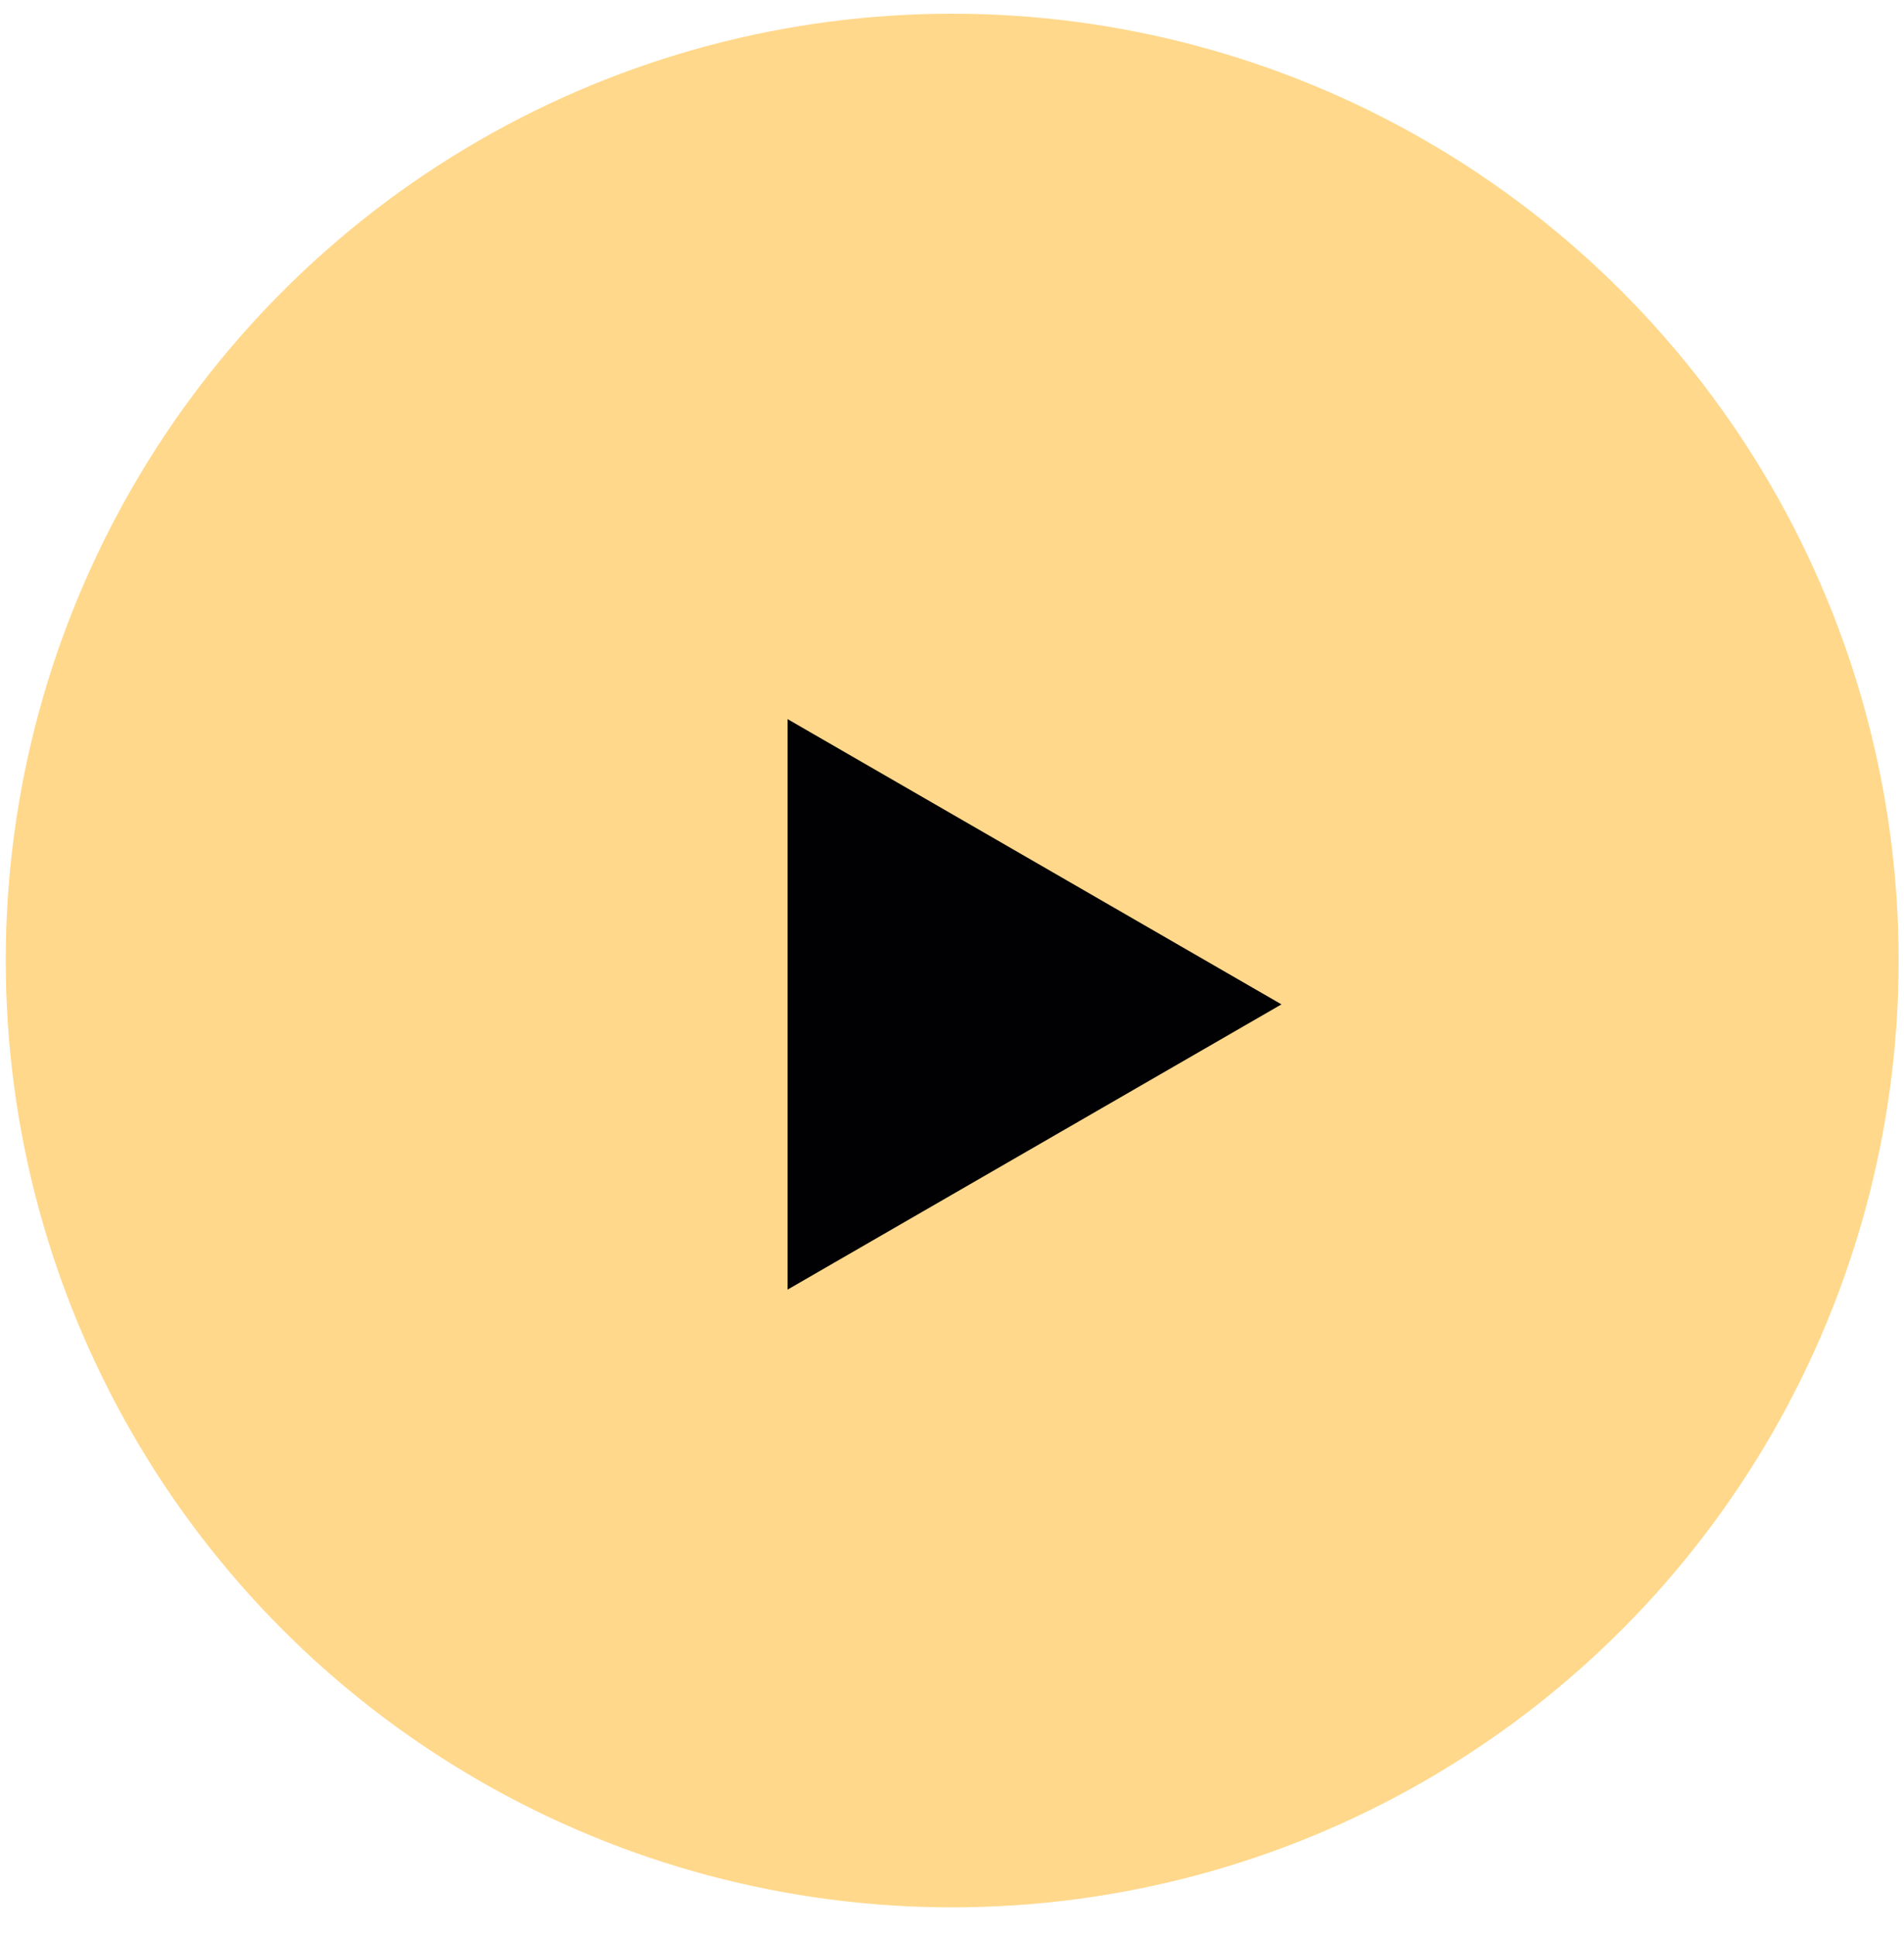 <?xml version="1.0" encoding="UTF-8"?> <svg xmlns="http://www.w3.org/2000/svg" width="61" height="62" viewBox="0 0 61 62" fill="none"> <circle cx="30.506" cy="30.761" r="30.322" fill="#FFD88B"></circle> <path d="M41.055 32.165L25.232 41.3L25.232 23.03L41.055 32.165Z" fill="#010103"></path> </svg> 